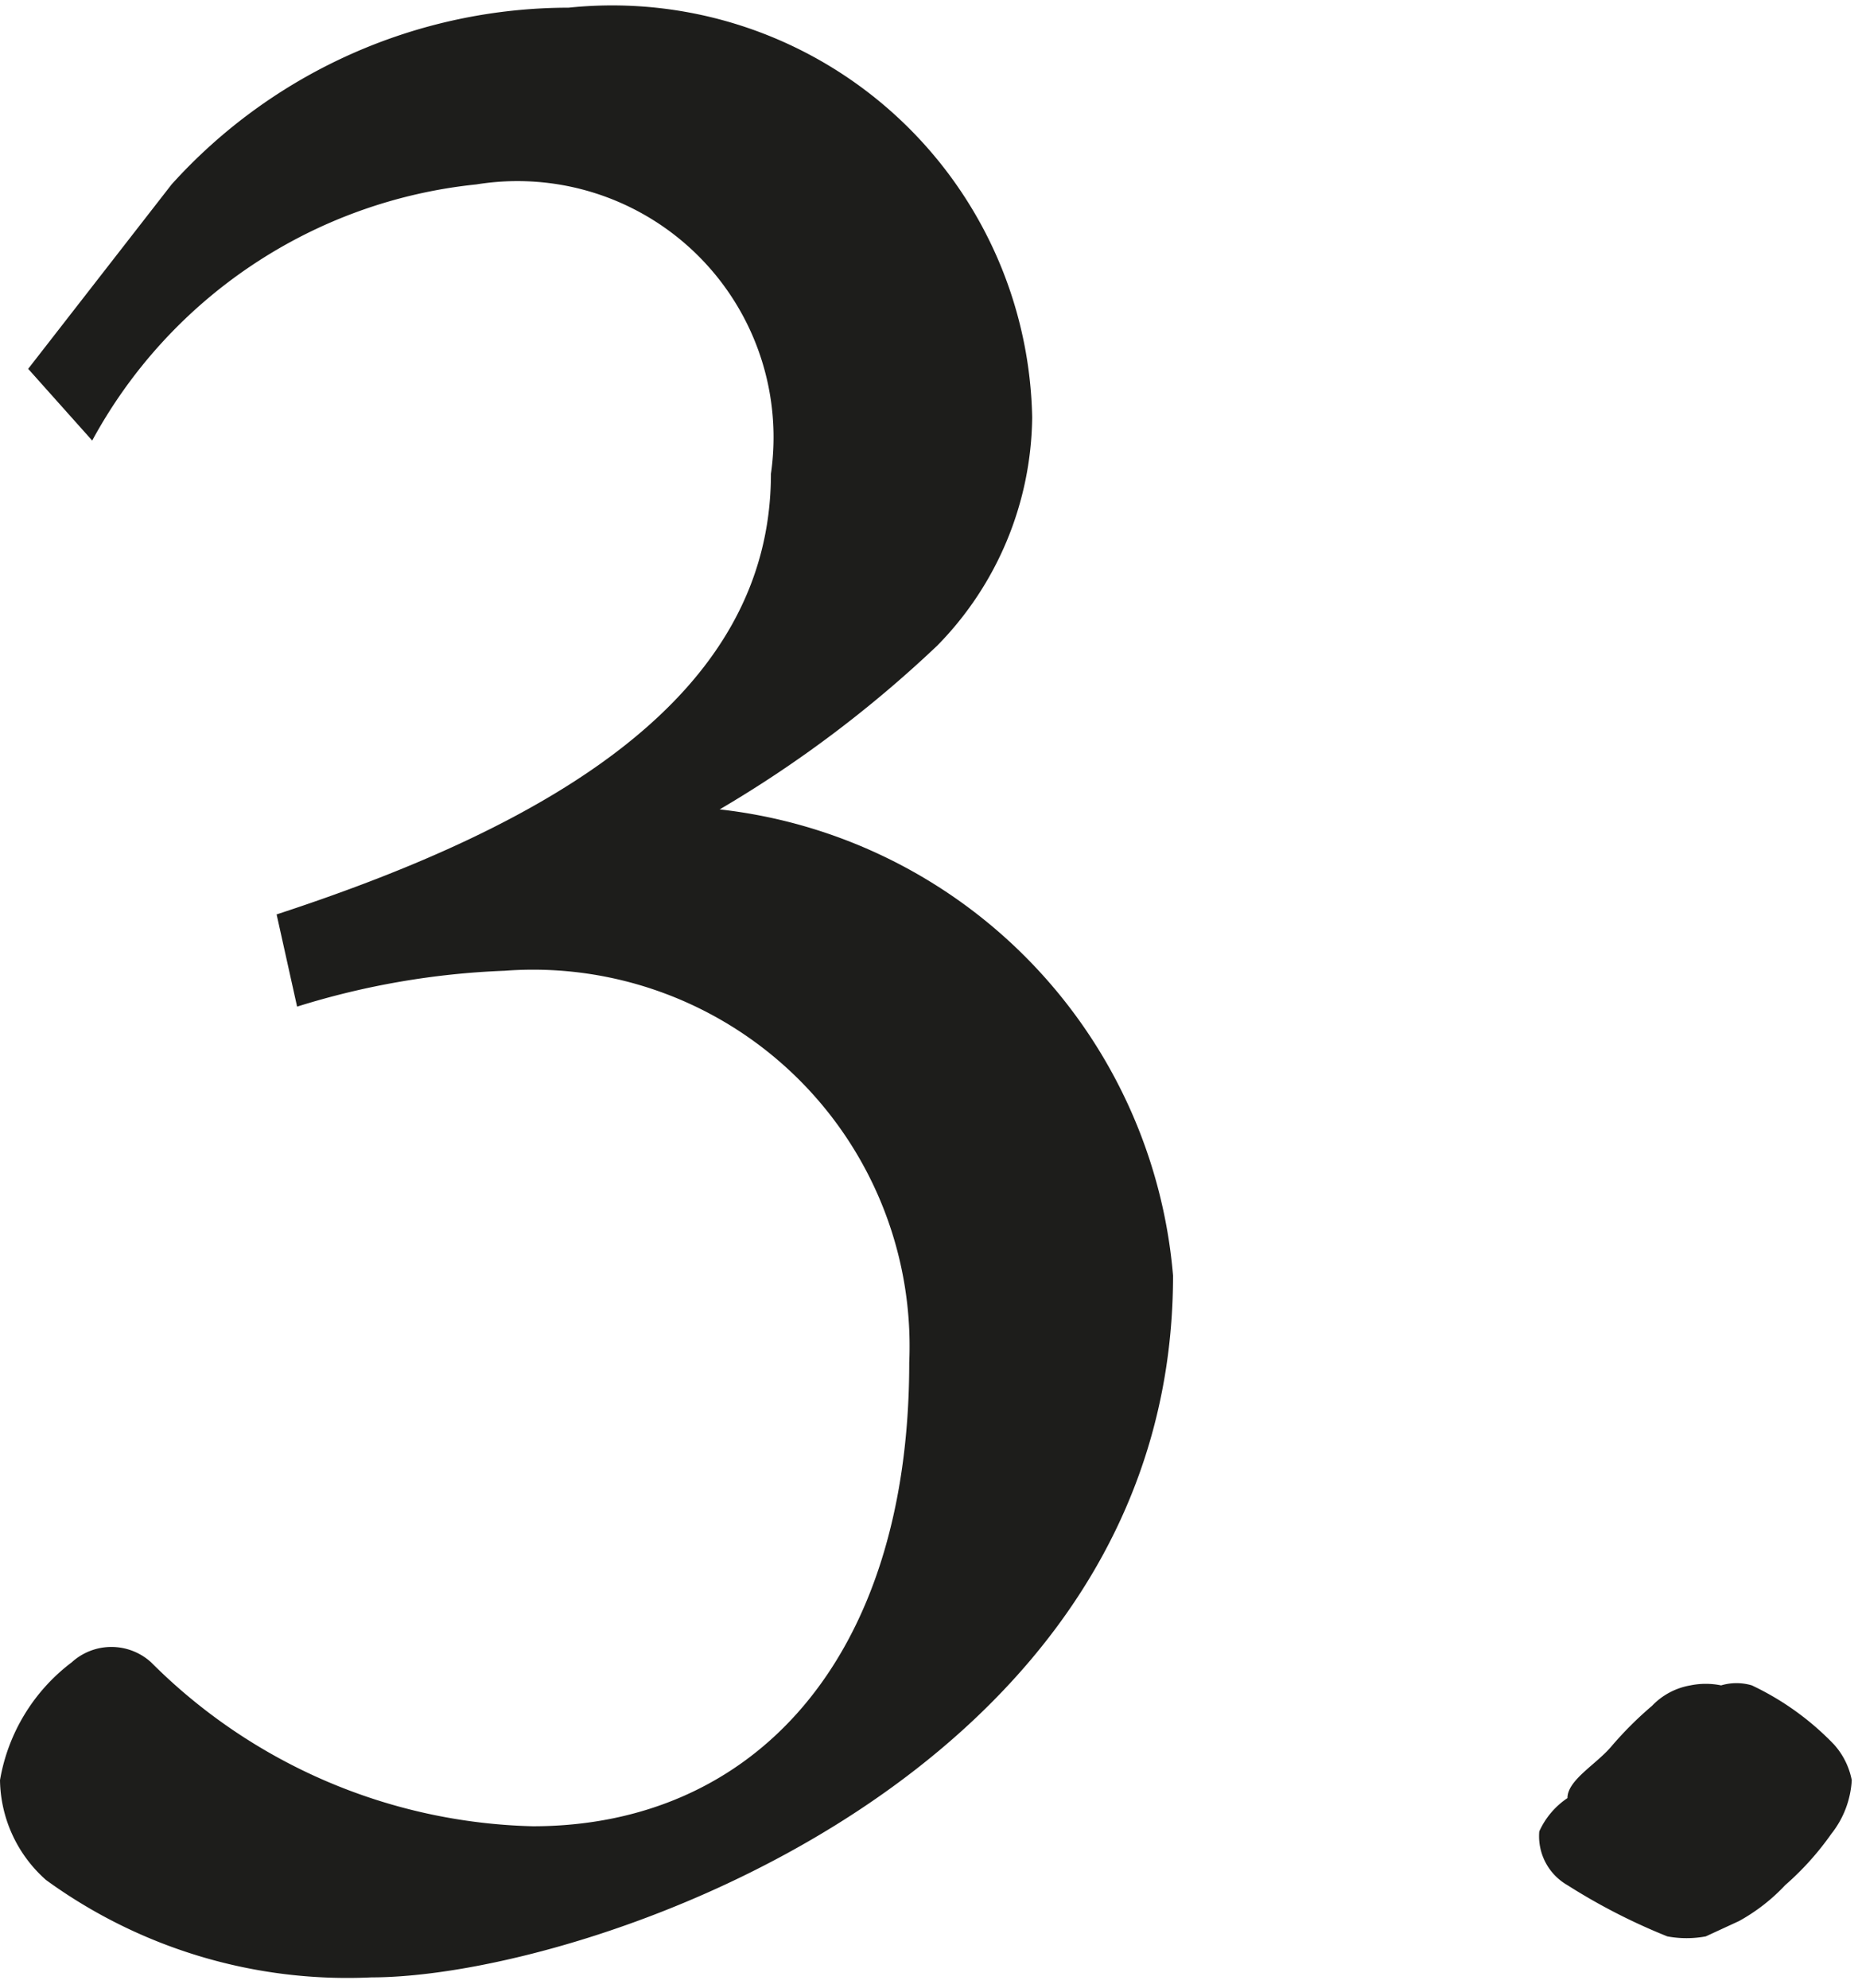 <svg xmlns="http://www.w3.org/2000/svg" viewBox="0 0 7.27 7.76"><defs><style>.a{fill:#1d1d1b}</style></defs><path class="a" d="M.11 1.44L.67.72A2.09 2.09 0 0 1 2.22.03a1.64 1.64 0 0 1 1.81 1.6 1.29 1.29 0 0 1-.37.89 4.67 4.67 0 0 1-.85.64 2 2 0 0 1 1.77 1.82c0 1.96-2.3 2.74-3.13 2.74a2 2 0 0 1-1.27-.38.53.53 0 0 1-.18-.39.73.73 0 0 1 .28-.46.23.23 0 0 1 .31 0 2.18 2.18 0 0 0 1.49.64c.86 0 1.47-.65 1.47-1.81a1.47 1.47 0 0 0-1.58-1.53 3.1 3.1 0 0 0-.81.14l-.08-.36c1.07-.35 1.93-.85 1.93-1.72A1 1 0 0 0 1.86.72a1.93 1.93 0 0 0-1.5 1zm6.01 5.58c0-.07.11-.13.17-.2a1.4 1.4 0 0 1 .16-.16.27.27 0 0 1 .15-.08.3.3 0 0 1 .12 0 .21.21 0 0 1 .12 0 1.09 1.09 0 0 1 .32.23.29.29 0 0 1 .07.14.37.37 0 0 1-.08.21 1.12 1.12 0 0 1-.18.2.73.73 0 0 1-.18.14l-.13.06a.41.41 0 0 1-.15 0 2.37 2.37 0 0 1-.39-.2.22.22 0 0 1-.11-.21.31.31 0 0 1 .11-.13z"/></svg>